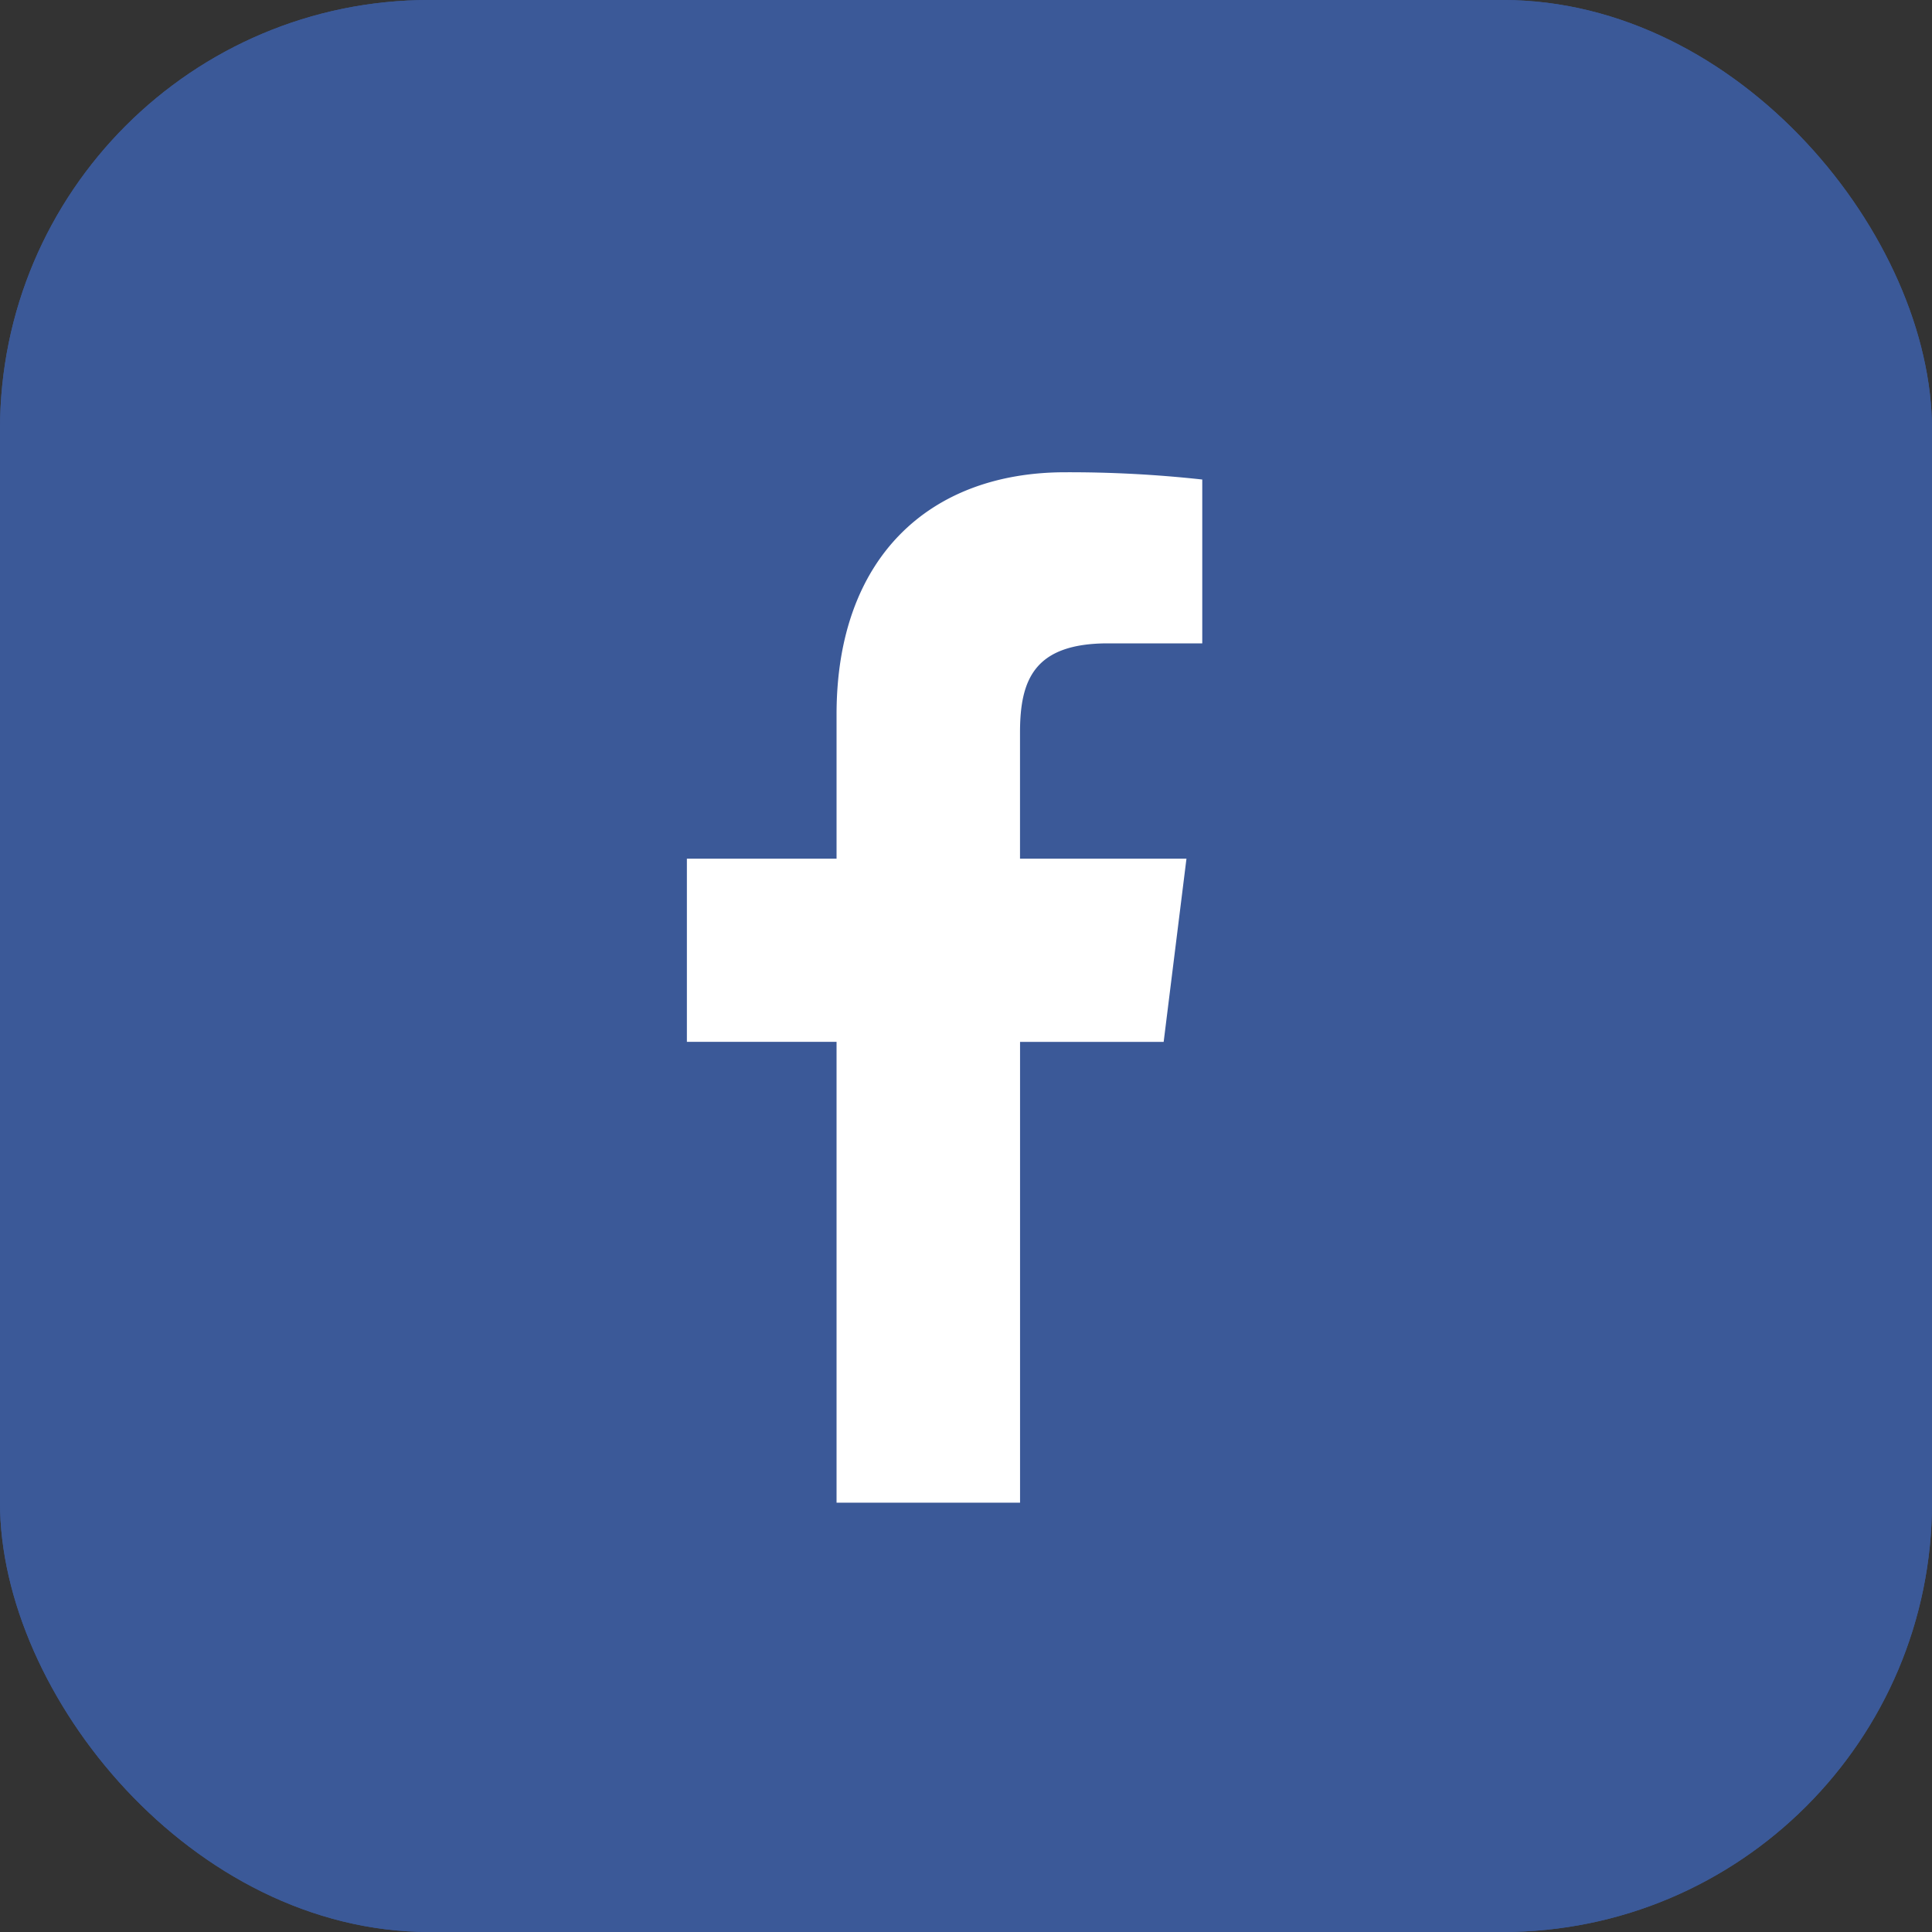 <svg xmlns="http://www.w3.org/2000/svg" width="45" height="45" viewBox="0 0 45 45">
  <rect x="0" y="0" width="45" height="45" fill="#333333" stroke="none"/>
  <g id="Group_657" data-name="Group 657" transform="translate(-627.002 -586.506)">
    <rect id="Rectangle_1155" data-name="Rectangle 1155" width="45" height="45" rx="10" transform="translate(627.002 586.506)" fill="#3b5998"/>
    <rect id="Rectangle_1156" data-name="Rectangle 1156" width="45" height="45" rx="10" transform="translate(627.002 586.506)" fill="#3b5998"/>
    <path id="facebook" d="M16,3.985h2.191V.169A28.292,28.292,0,0,0,15,0C11.837,0,9.673,1.987,9.673,5.639V9H6.187v4.266H9.673V24h4.274V13.267h3.345L17.823,9H13.946V6.062c0-1.233.333-2.077,2.051-2.077Z" transform="translate(636.814 597.506)" fill="#fff"/>
  </g>
</svg>
